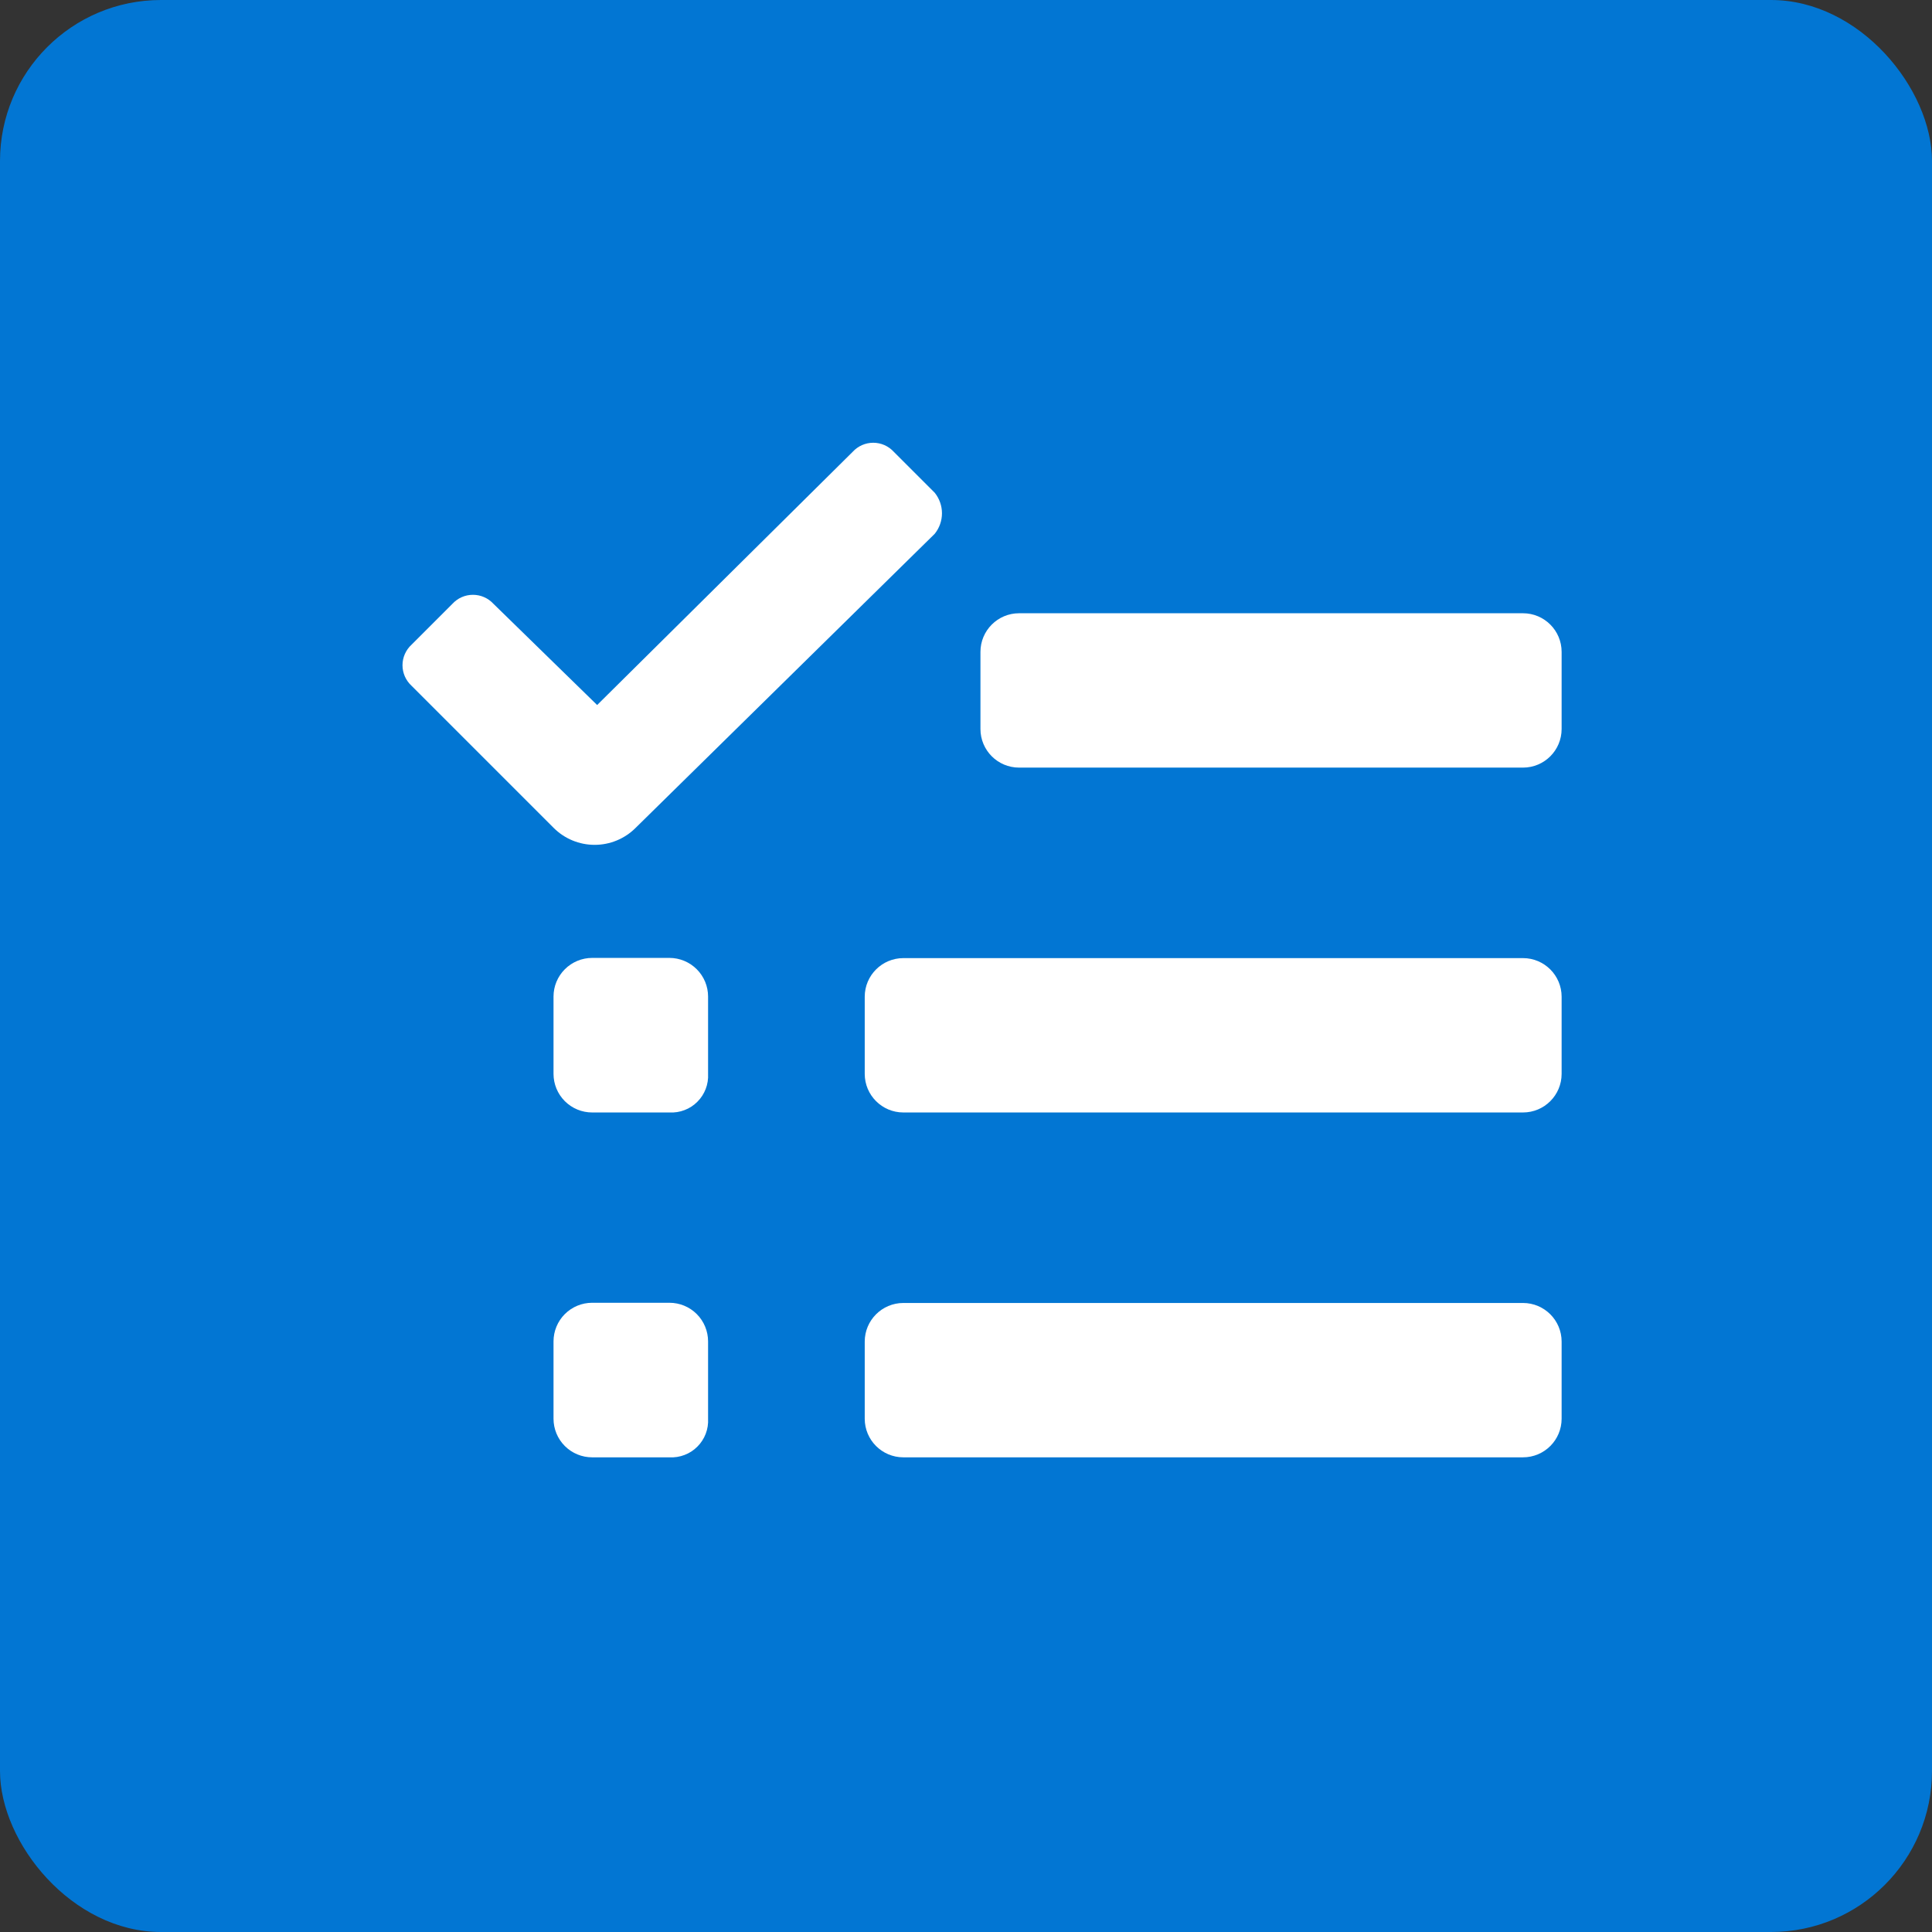 <svg width="48" height="48" viewBox="0 0 48 48" fill="none" xmlns="http://www.w3.org/2000/svg">
<rect x="0" y="0" width="48" height="48" fill="#333333" stroke="none"/>
<rect width="48" height="48" rx="4" fill="#0276D3"/>
<path d="M37.838 32.372H22.444C21.914 32.372 21.484 32.802 21.484 33.332V35.247C21.484 35.778 21.914 36.207 22.444 36.207H37.838C38.368 36.207 38.798 35.778 38.798 35.247V33.332C38.798 32.802 38.368 32.372 37.838 32.372Z" fill="white"/>
<path fill-rule="evenodd" clip-rule="evenodd" d="M16.632 36.207H14.712C14.457 36.207 14.213 36.106 14.033 35.926C13.853 35.746 13.752 35.502 13.752 35.247V33.327C13.752 33.073 13.853 32.828 14.033 32.648C14.213 32.468 14.457 32.367 14.712 32.367H16.632C16.887 32.367 17.131 32.468 17.311 32.648C17.491 32.828 17.592 33.073 17.592 33.327V35.247C17.599 35.375 17.579 35.503 17.533 35.623C17.487 35.742 17.417 35.851 17.326 35.941C17.236 36.032 17.127 36.103 17.007 36.148C16.888 36.194 16.76 36.214 16.632 36.207Z" fill="white"/>
<path fill-rule="evenodd" clip-rule="evenodd" d="M16.632 27.639H14.712C14.457 27.639 14.213 27.538 14.033 27.358C13.853 27.178 13.752 26.934 13.752 26.679V24.759C13.752 24.505 13.853 24.261 14.033 24.081C14.213 23.901 14.457 23.799 14.712 23.799H16.632C16.887 23.799 17.131 23.901 17.311 24.081C17.491 24.261 17.592 24.505 17.592 24.759V26.679C17.599 26.807 17.579 26.935 17.533 27.055C17.487 27.174 17.417 27.283 17.326 27.373C17.236 27.464 17.127 27.535 17.007 27.58C16.888 27.626 16.76 27.646 16.632 27.639Z" fill="white"/>
<path d="M37.838 23.804H22.444C21.914 23.804 21.484 24.234 21.484 24.764V26.679C21.484 27.21 21.914 27.639 22.444 27.639H37.838C38.368 27.639 38.798 27.21 38.798 26.679V24.764C38.798 24.234 38.368 23.804 37.838 23.804Z" fill="white"/>
<path d="M37.838 15.236H25.319C24.789 15.236 24.359 15.666 24.359 16.196V18.111C24.359 18.642 24.789 19.071 25.319 19.071H37.838C38.368 19.071 38.798 18.642 38.798 18.111V16.196C38.798 15.666 38.368 15.236 37.838 15.236Z" fill="white"/>
<path fill-rule="evenodd" clip-rule="evenodd" d="M23.222 12.241L22.204 11.223C22.139 11.153 22.061 11.097 21.973 11.058C21.886 11.02 21.791 11 21.695 11C21.6 11 21.505 11.02 21.418 11.058C21.33 11.097 21.251 11.153 21.187 11.223L14.836 17.516L12.259 15.001C12.194 14.931 12.115 14.874 12.028 14.836C11.94 14.797 11.845 14.778 11.75 14.778C11.654 14.778 11.559 14.797 11.472 14.836C11.384 14.874 11.306 14.931 11.241 15.001L10.223 16.019C10.153 16.083 10.097 16.162 10.058 16.25C10.02 16.337 10 16.432 10 16.527C10 16.623 10.02 16.718 10.058 16.805C10.097 16.893 10.153 16.971 10.223 17.036L13.756 20.569C14.026 20.839 14.392 20.99 14.774 20.99C15.155 20.99 15.521 20.839 15.791 20.569L23.222 13.263C23.339 13.119 23.403 12.938 23.403 12.752C23.403 12.566 23.339 12.386 23.222 12.241Z" fill="white"/>
</svg>
